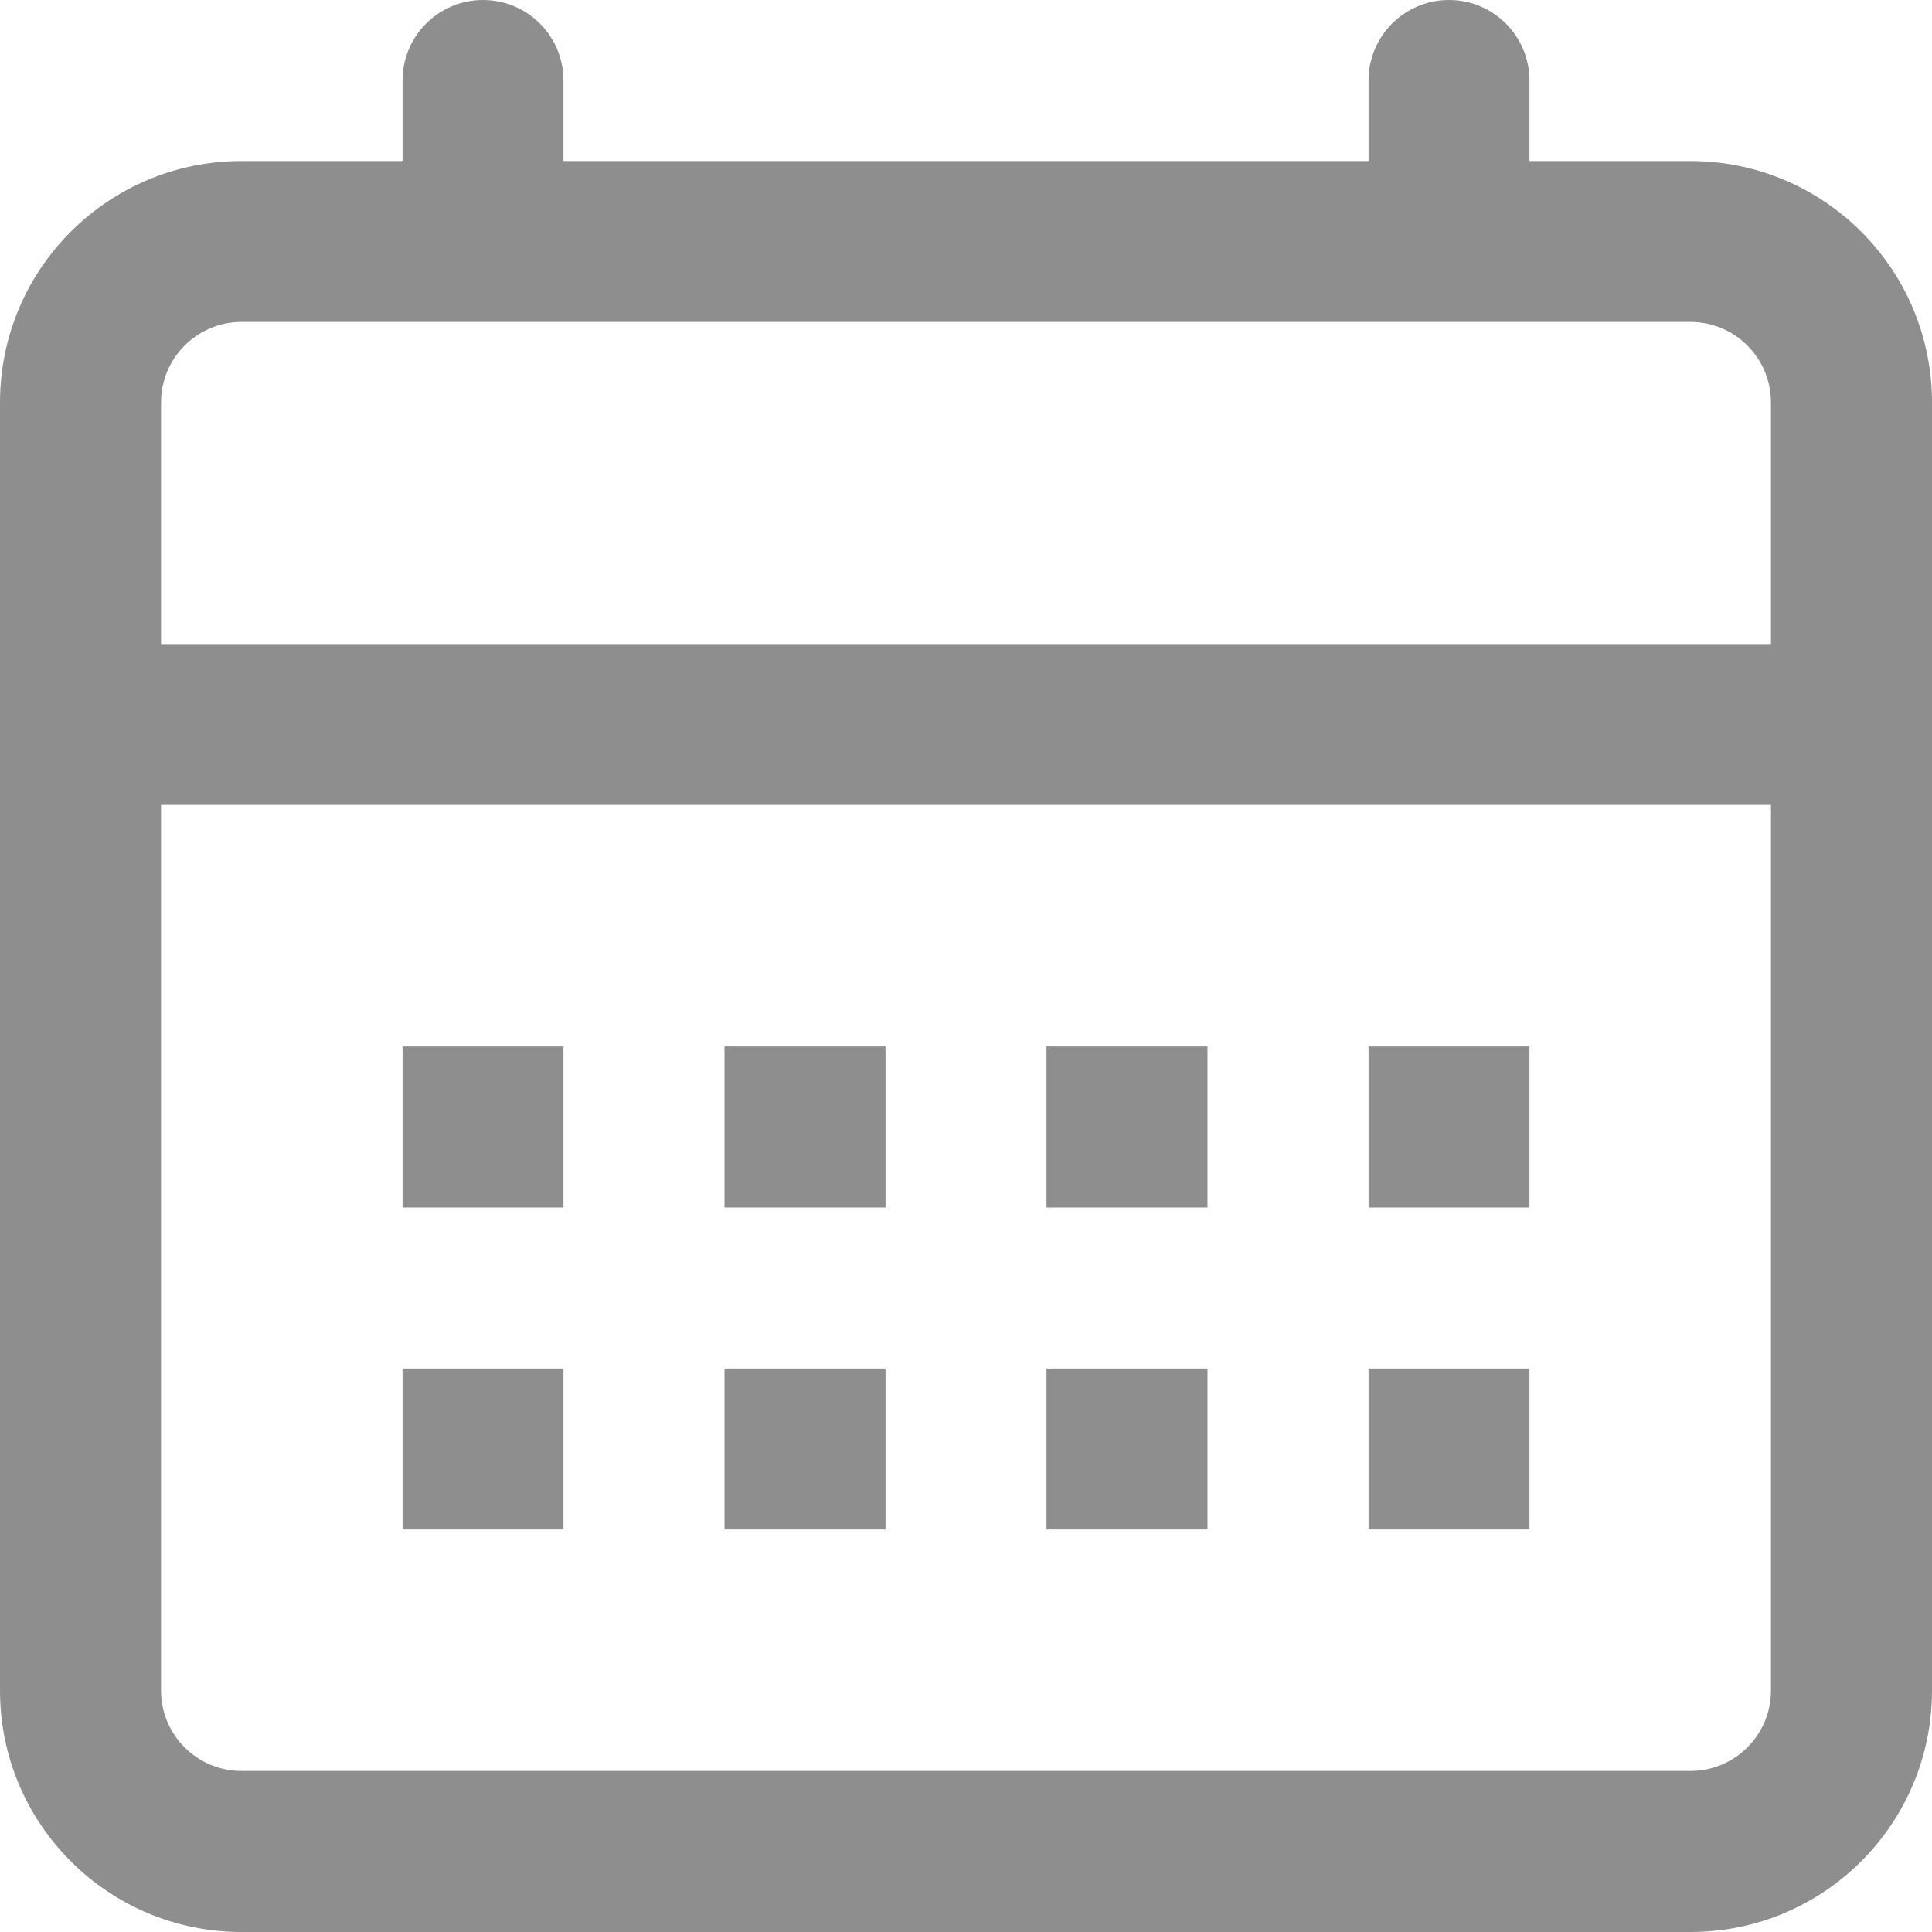 <svg width="20" height="20" viewBox="0 0 20 20" fill="none" xmlns="http://www.w3.org/2000/svg">
<path d="M5.833 10.833V12.5H4.167V10.833H5.833Z" fill="#8E8E8E"/>
<path d="M9.167 10.833H7.5V12.5H9.167V10.833Z" fill="#8E8E8E"/>
<path d="M10.833 10.833H12.5V12.5H10.833V10.833Z" fill="#8E8E8E"/>
<path d="M15.833 12.5V10.833H14.167V12.5H15.833Z" fill="#8E8E8E"/>
<path d="M5.833 14.167V15.833H4.167V14.167H5.833Z" fill="#8E8E8E"/>
<path d="M9.167 14.167H7.5V15.833H9.167V14.167Z" fill="#8E8E8E"/>
<path d="M10.833 14.167H12.5V15.833H10.833V14.167Z" fill="#8E8E8E"/>
<path d="M15.833 15.833V14.167H14.167V15.833H15.833Z" fill="#8E8E8E"/>
<path fill-rule="evenodd" clip-rule="evenodd" d="M5 0C5.46 0 5.833 0.373 5.833 0.833V1.667H14.167V0.833C14.167 0.373 14.54 0 15 0C15.46 0 15.833 0.373 15.833 0.833V1.667H17.5C18.881 1.667 20 2.786 20 4.167V17.5C20 18.881 18.881 20 17.5 20H2.5C1.119 20 0 18.881 0 17.5V4.167C0 2.786 1.119 1.667 2.5 1.667H4.167V0.833C4.167 0.373 4.54 0 5 0ZM2.5 3.333C2.04 3.333 1.667 3.706 1.667 4.167V6.667H18.333V4.167C18.333 3.706 17.96 3.333 17.5 3.333H2.5ZM1.667 8.333V17.5C1.667 17.96 2.04 18.333 2.5 18.333H17.5C17.96 18.333 18.333 17.96 18.333 17.5V8.333H1.667Z" fill="#8E8E8E"/>
</svg>
